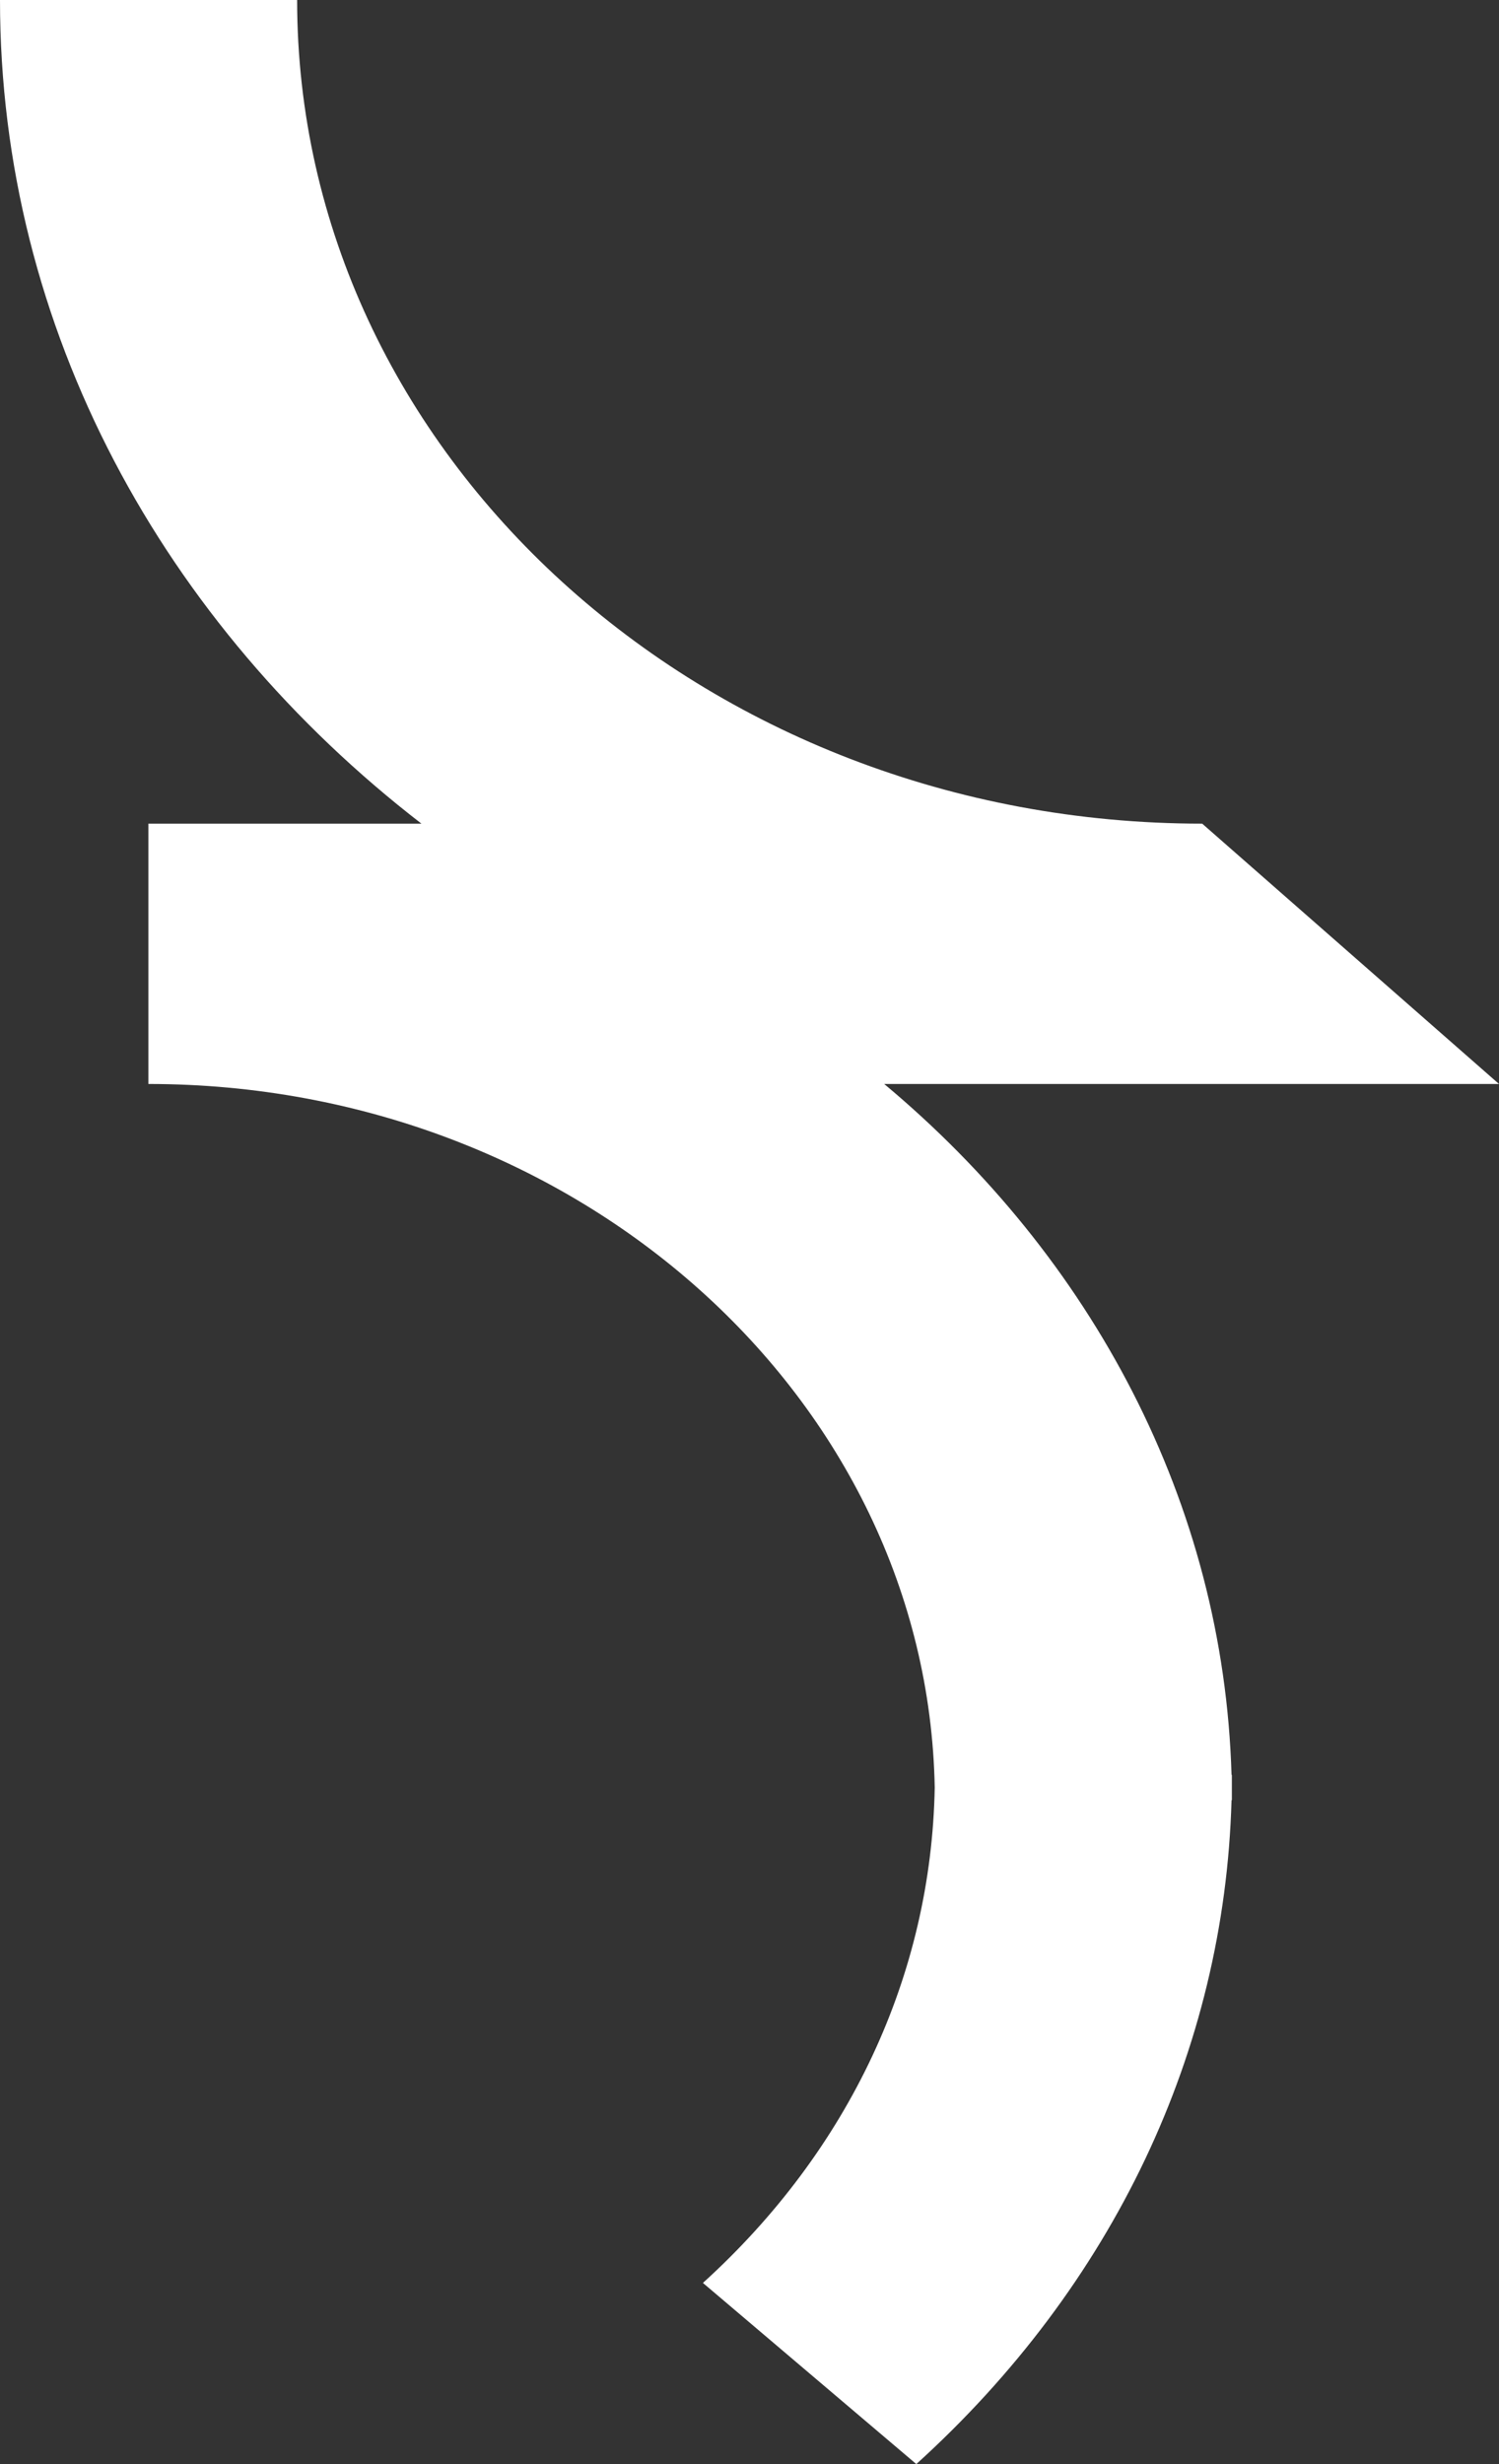 <?xml version="1.0" encoding="UTF-8"?> <svg xmlns="http://www.w3.org/2000/svg" width="14" height="23" viewBox="0 0 14 23" fill="none"><rect x="0" y="0" width="14" height="23" fill="#333333" stroke="none"/><path d="M8.258 10.118H11.228H14L11.228 7.688C6.565 7.688 2.775 4.239 2.775 0L0 0C0 3.074 1.529 5.831 3.936 7.688L1.386 7.688L1.386 10.118C5.393 10.118 8.662 13.053 8.73 16.685C8.698 18.434 7.932 20.07 6.565 21.309L8.558 23C10.396 21.335 11.437 19.144 11.502 16.803H11.505V16.777C11.505 16.745 11.505 16.717 11.505 16.685C11.505 16.654 11.505 16.625 11.505 16.594L11.505 16.567H11.502C11.428 14.025 10.196 11.735 8.258 10.118Z" fill="white"></path></svg> 